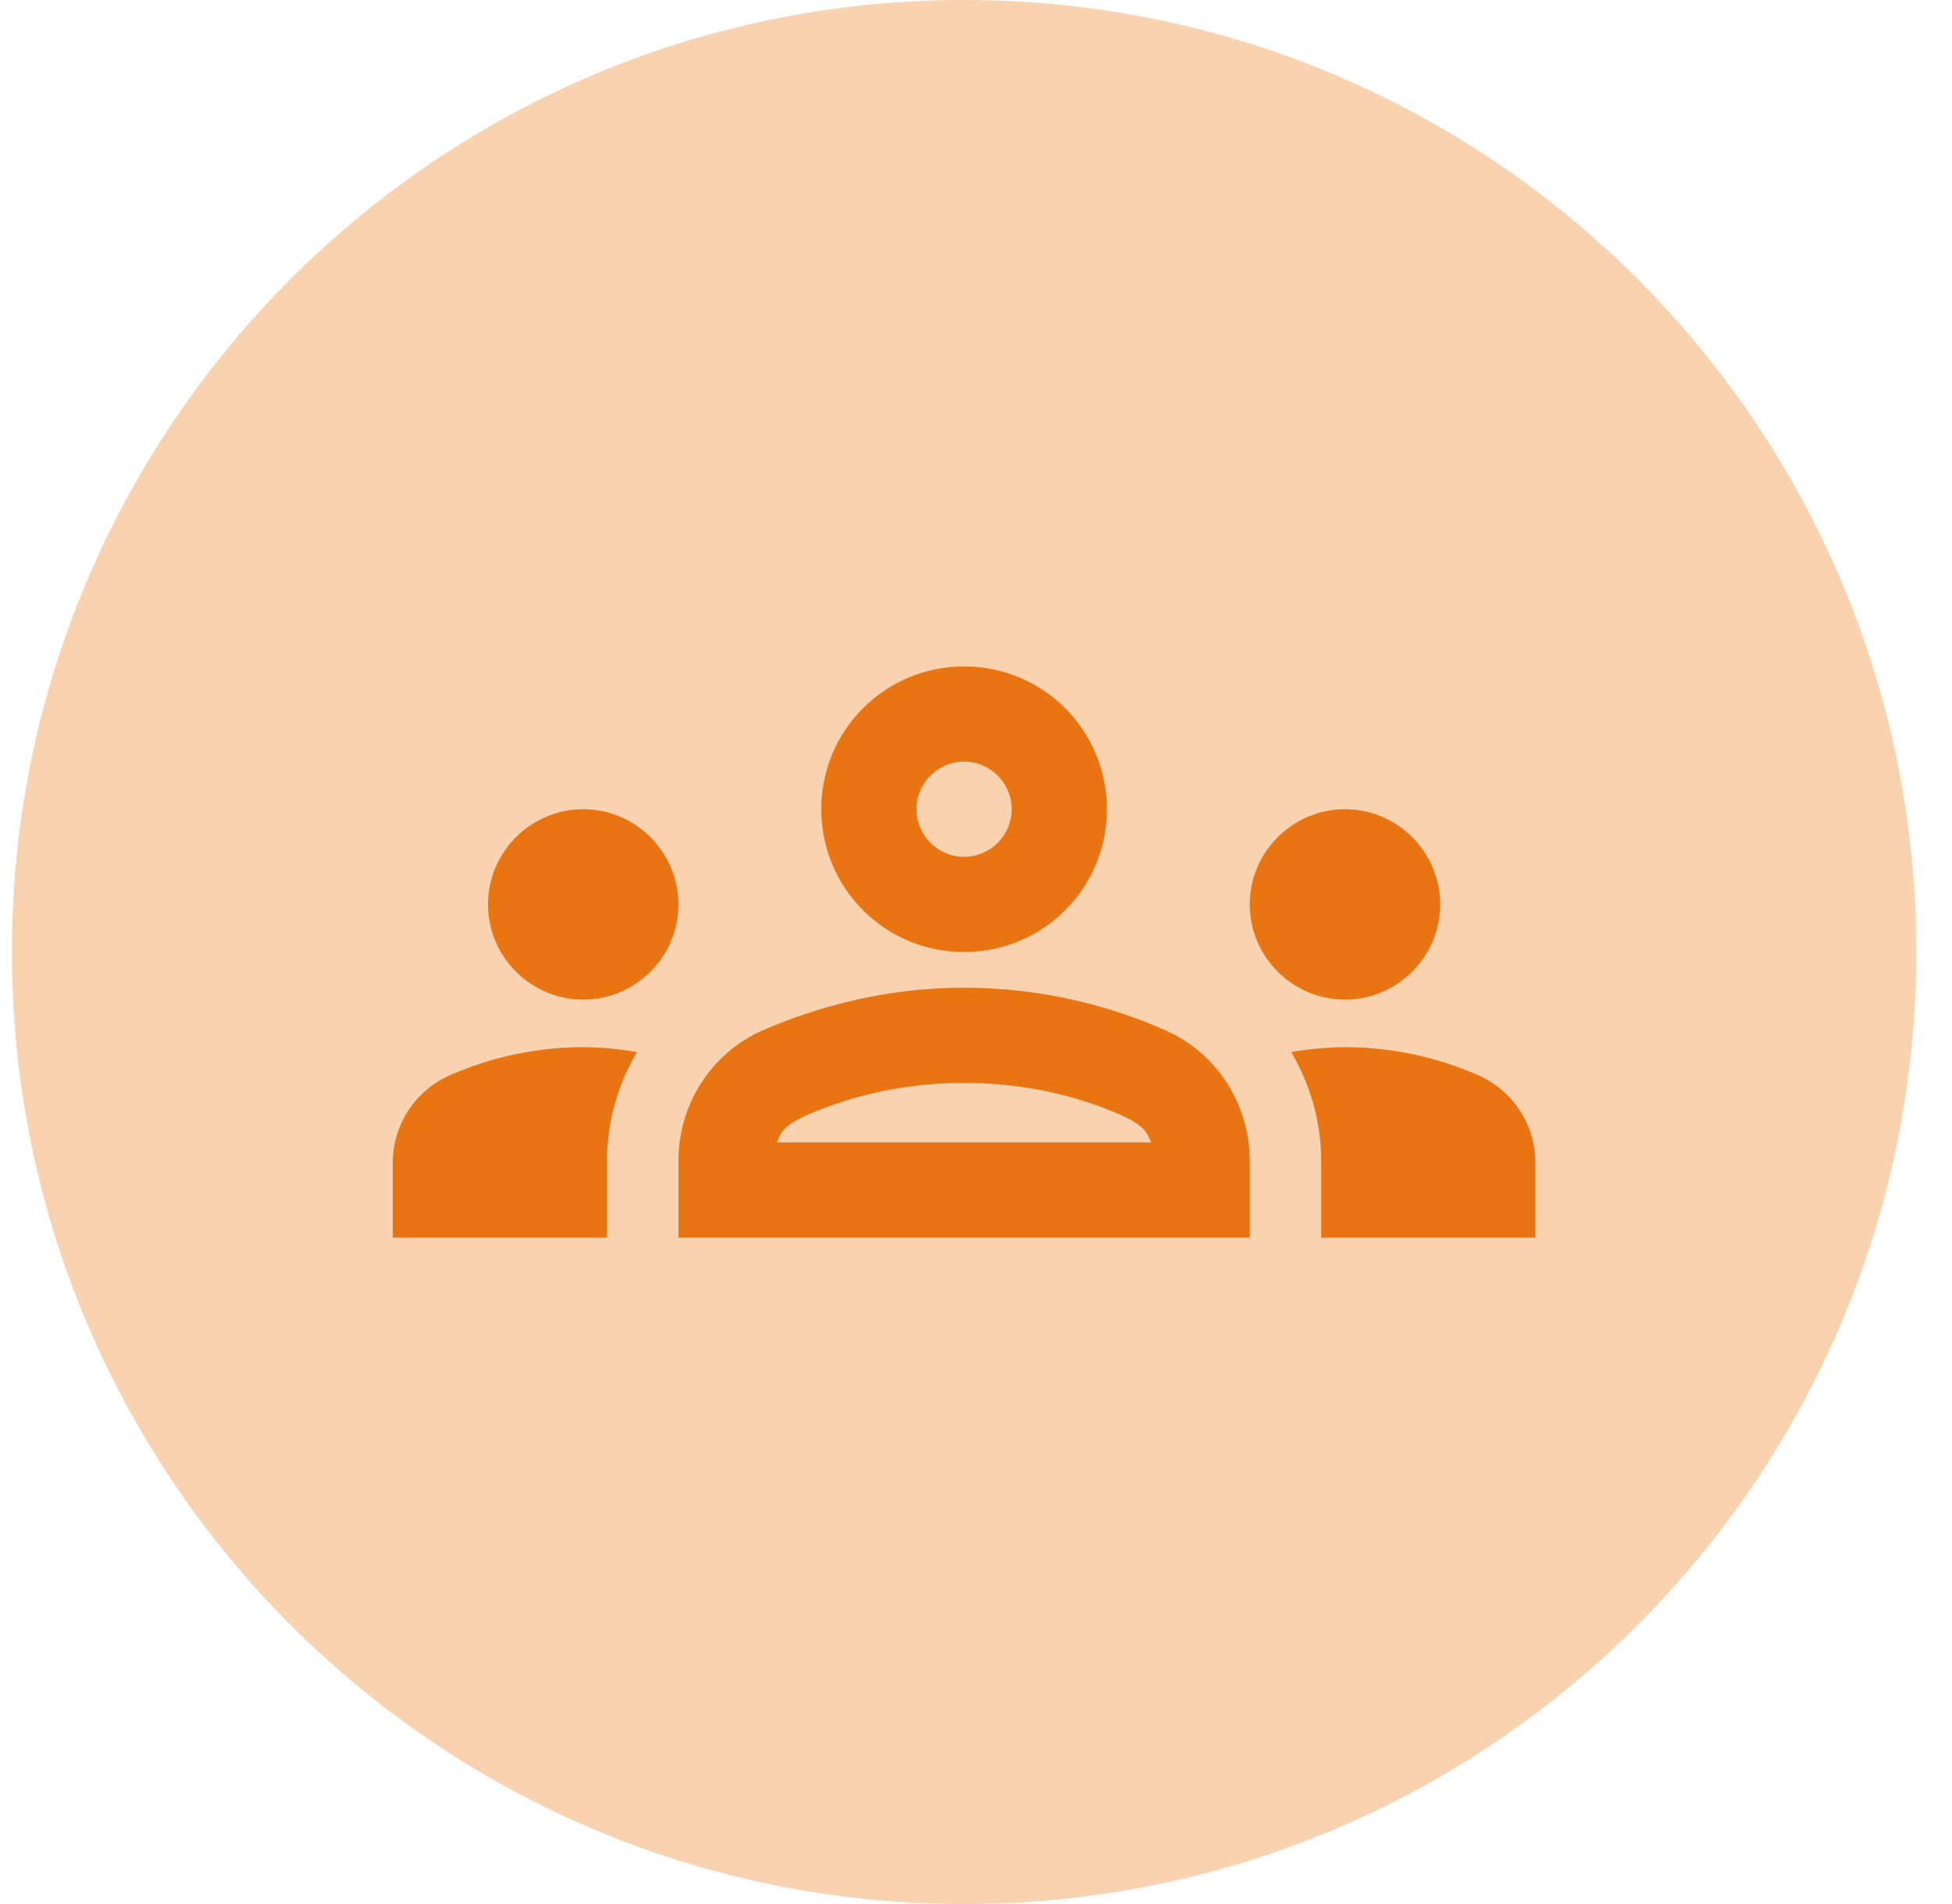 <svg width="41" height="40" viewBox="0 0 41 40" fill="none" xmlns="http://www.w3.org/2000/svg">
<path d="M0.25 20C0.25 8.954 9.204 0 20.25 0C31.296 0 40.25 8.954 40.25 20C40.25 31.046 31.296 40 20.25 40C9.204 40 0.25 31.046 0.25 20Z" fill="#F9D2B0"/>
<g clip-path="url(#clip0_2306_55171)">
<path d="M12.25 21C13.35 21 14.25 20.1 14.25 19C14.25 17.9 13.35 17 12.25 17C11.15 17 10.25 17.9 10.25 19C10.25 20.1 11.15 21 12.25 21ZM13.38 22.1C13.01 22.04 12.64 22 12.25 22C11.26 22 10.32 22.21 9.47 22.58C8.73 22.9 8.25 23.62 8.25 24.43V26H12.75V24.39C12.75 23.56 12.98 22.78 13.38 22.1ZM28.25 21C29.35 21 30.25 20.1 30.25 19C30.25 17.9 29.35 17 28.25 17C27.15 17 26.25 17.9 26.25 19C26.25 20.1 27.15 21 28.25 21ZM32.25 24.43C32.25 23.62 31.77 22.9 31.03 22.58C30.18 22.21 29.24 22 28.25 22C27.86 22 27.49 22.04 27.12 22.1C27.52 22.78 27.75 23.56 27.75 24.39V26H32.25V24.43ZM24.49 21.65C23.32 21.13 21.88 20.75 20.25 20.75C18.62 20.75 17.18 21.14 16.01 21.65C14.93 22.13 14.25 23.21 14.25 24.39V26H26.25V24.39C26.25 23.21 25.57 22.13 24.49 21.65ZM16.32 24C16.41 23.77 16.45 23.61 17.23 23.31C18.2 22.93 19.22 22.75 20.25 22.75C21.28 22.75 22.3 22.93 23.27 23.31C24.04 23.61 24.08 23.77 24.18 24H16.32ZM20.25 16C20.8 16 21.25 16.45 21.25 17C21.25 17.55 20.8 18 20.25 18C19.7 18 19.25 17.55 19.25 17C19.25 16.45 19.7 16 20.25 16ZM20.25 14C18.59 14 17.25 15.34 17.25 17C17.25 18.66 18.59 20 20.25 20C21.91 20 23.25 18.66 23.25 17C23.25 15.34 21.91 14 20.25 14Z" fill="#E87511"/>
</g>
<defs>
<clipPath id="clip0_2306_55171">
<rect width="24" height="24" fill="white" transform="translate(8.25 8)"/>
</clipPath>
</defs>
</svg>
